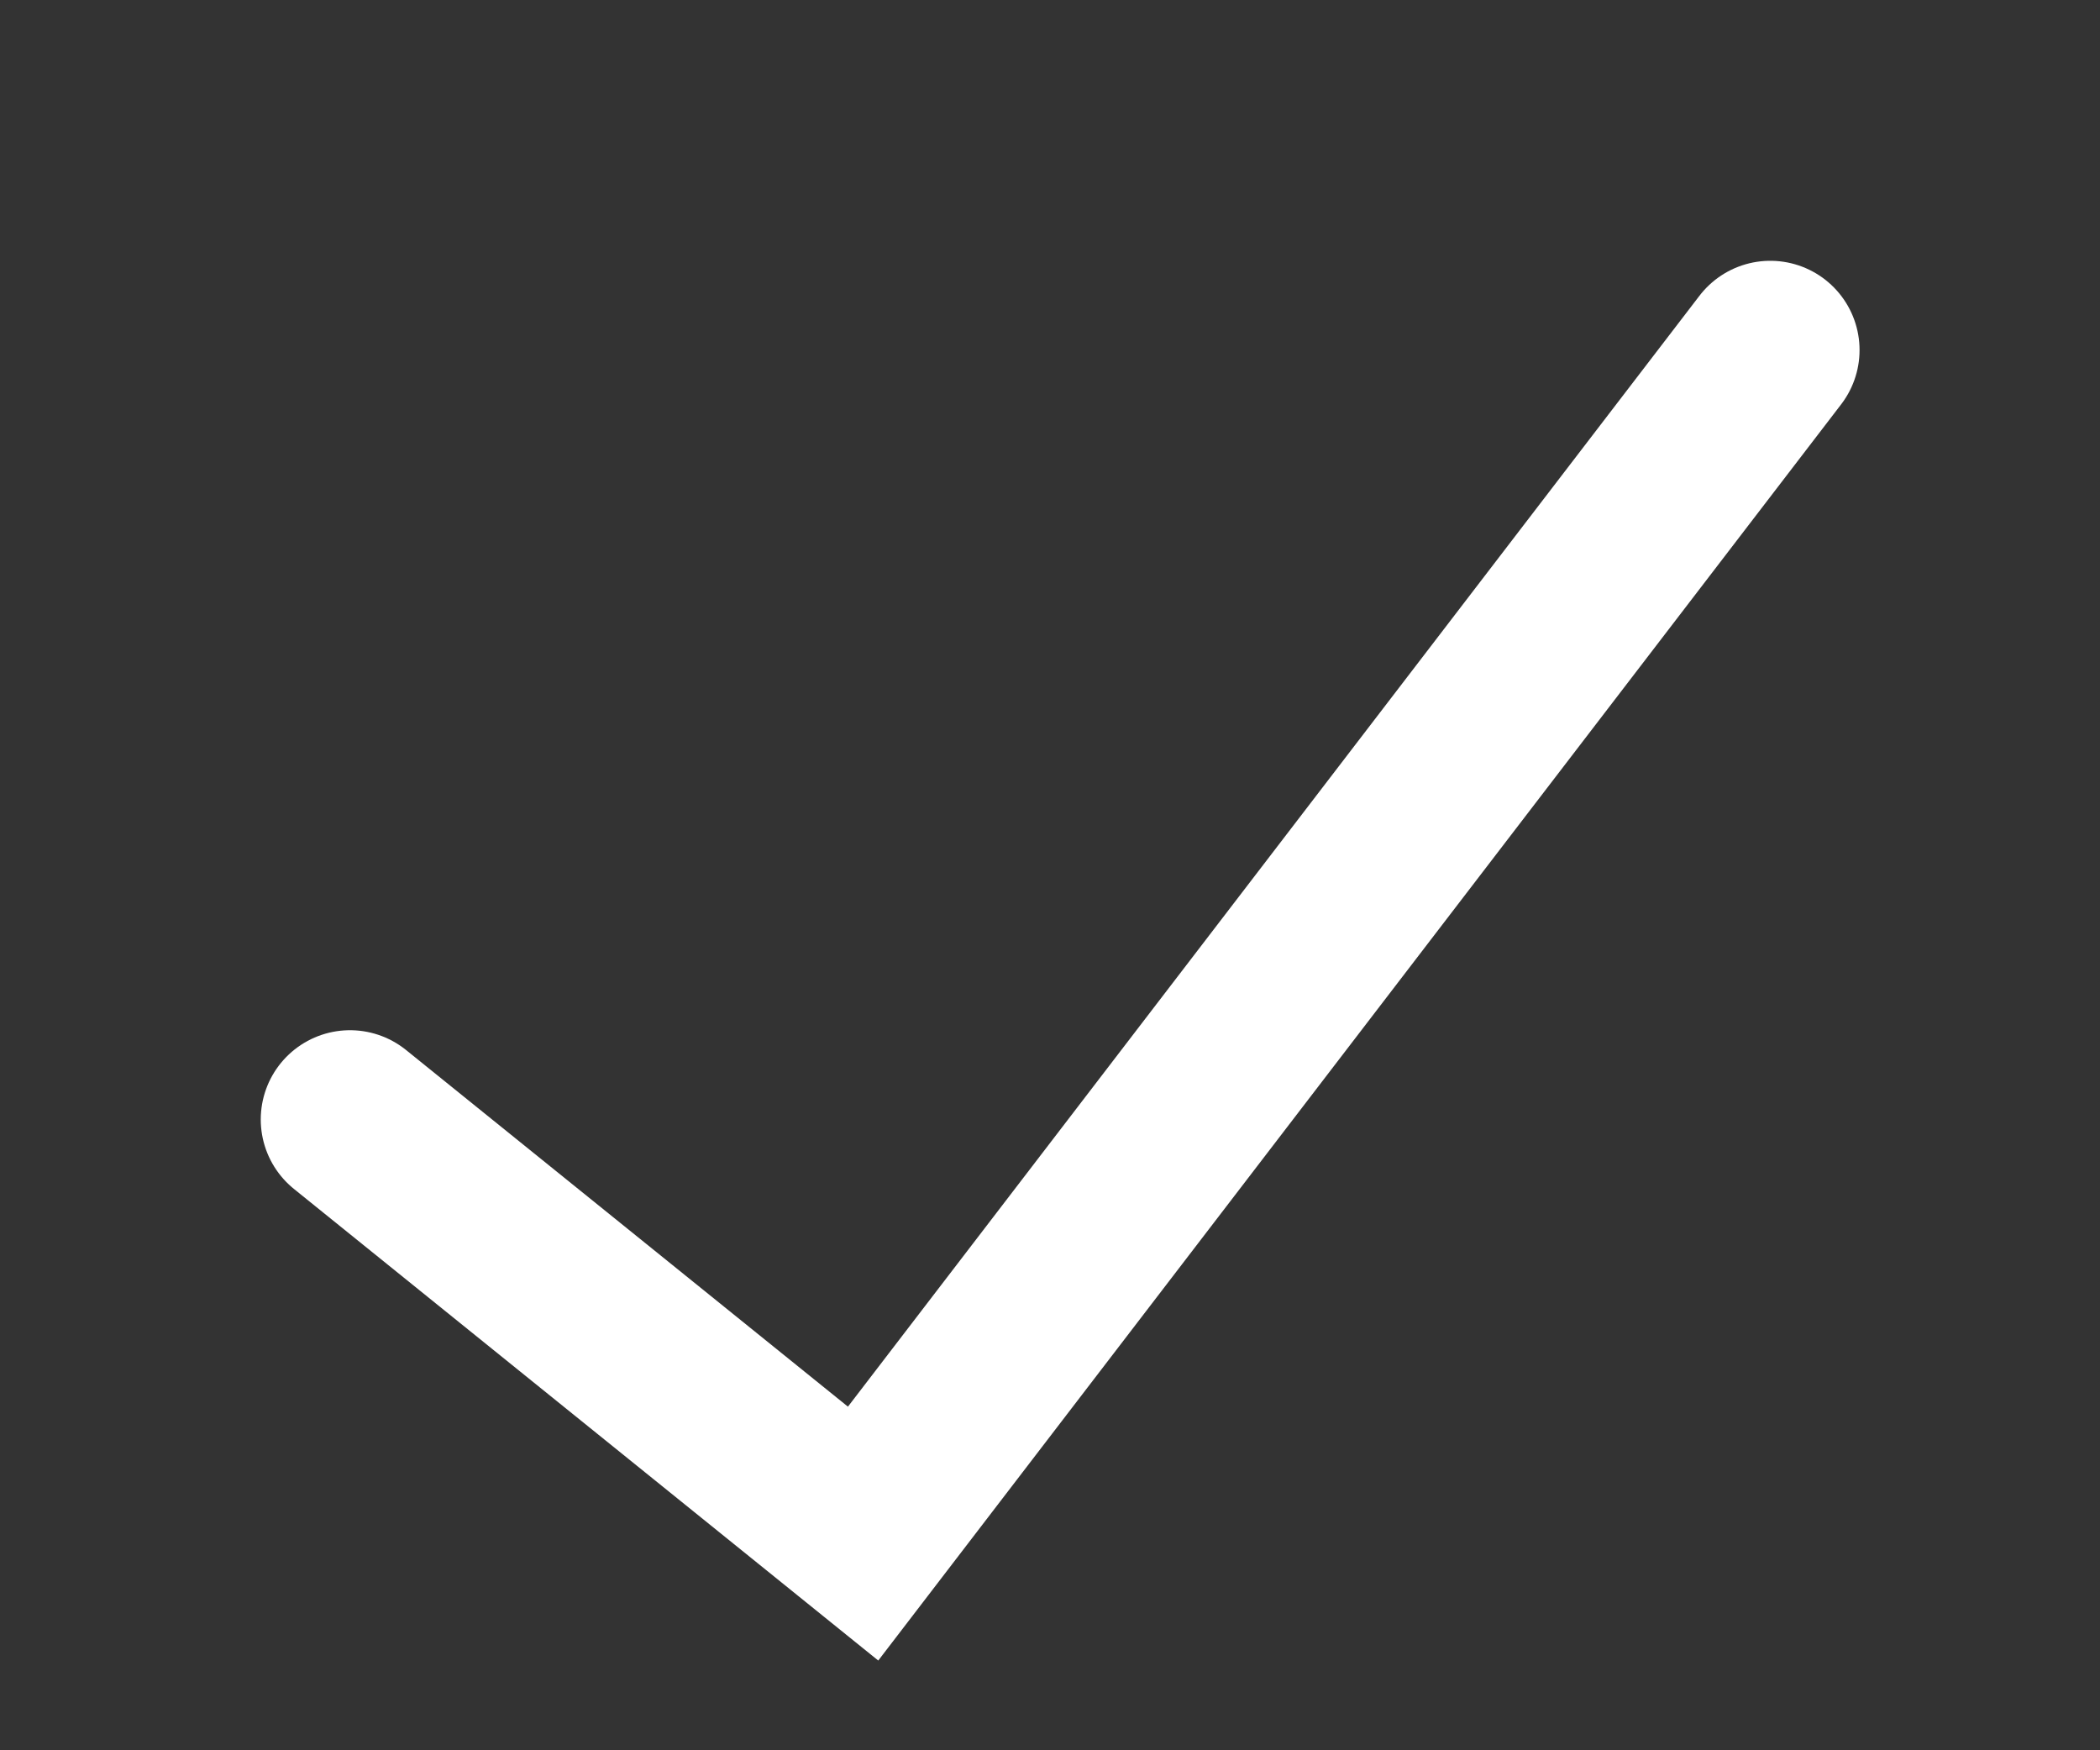 <?xml version="1.0" encoding="utf-8"?>
<svg xmlns="http://www.w3.org/2000/svg" fill="none" height="100%" overflow="visible" preserveAspectRatio="none" style="display: block;" viewBox="0 0 6 5" width="100%">
<rect x="0" y="0" width="6" height="5" fill="#333333" stroke="none"/>
<path d="M1 3.198L2.466 4.381L5.058 1" id="Vector 4" stroke="white" stroke-linecap="round" stroke-width="0.51"/>
</svg>